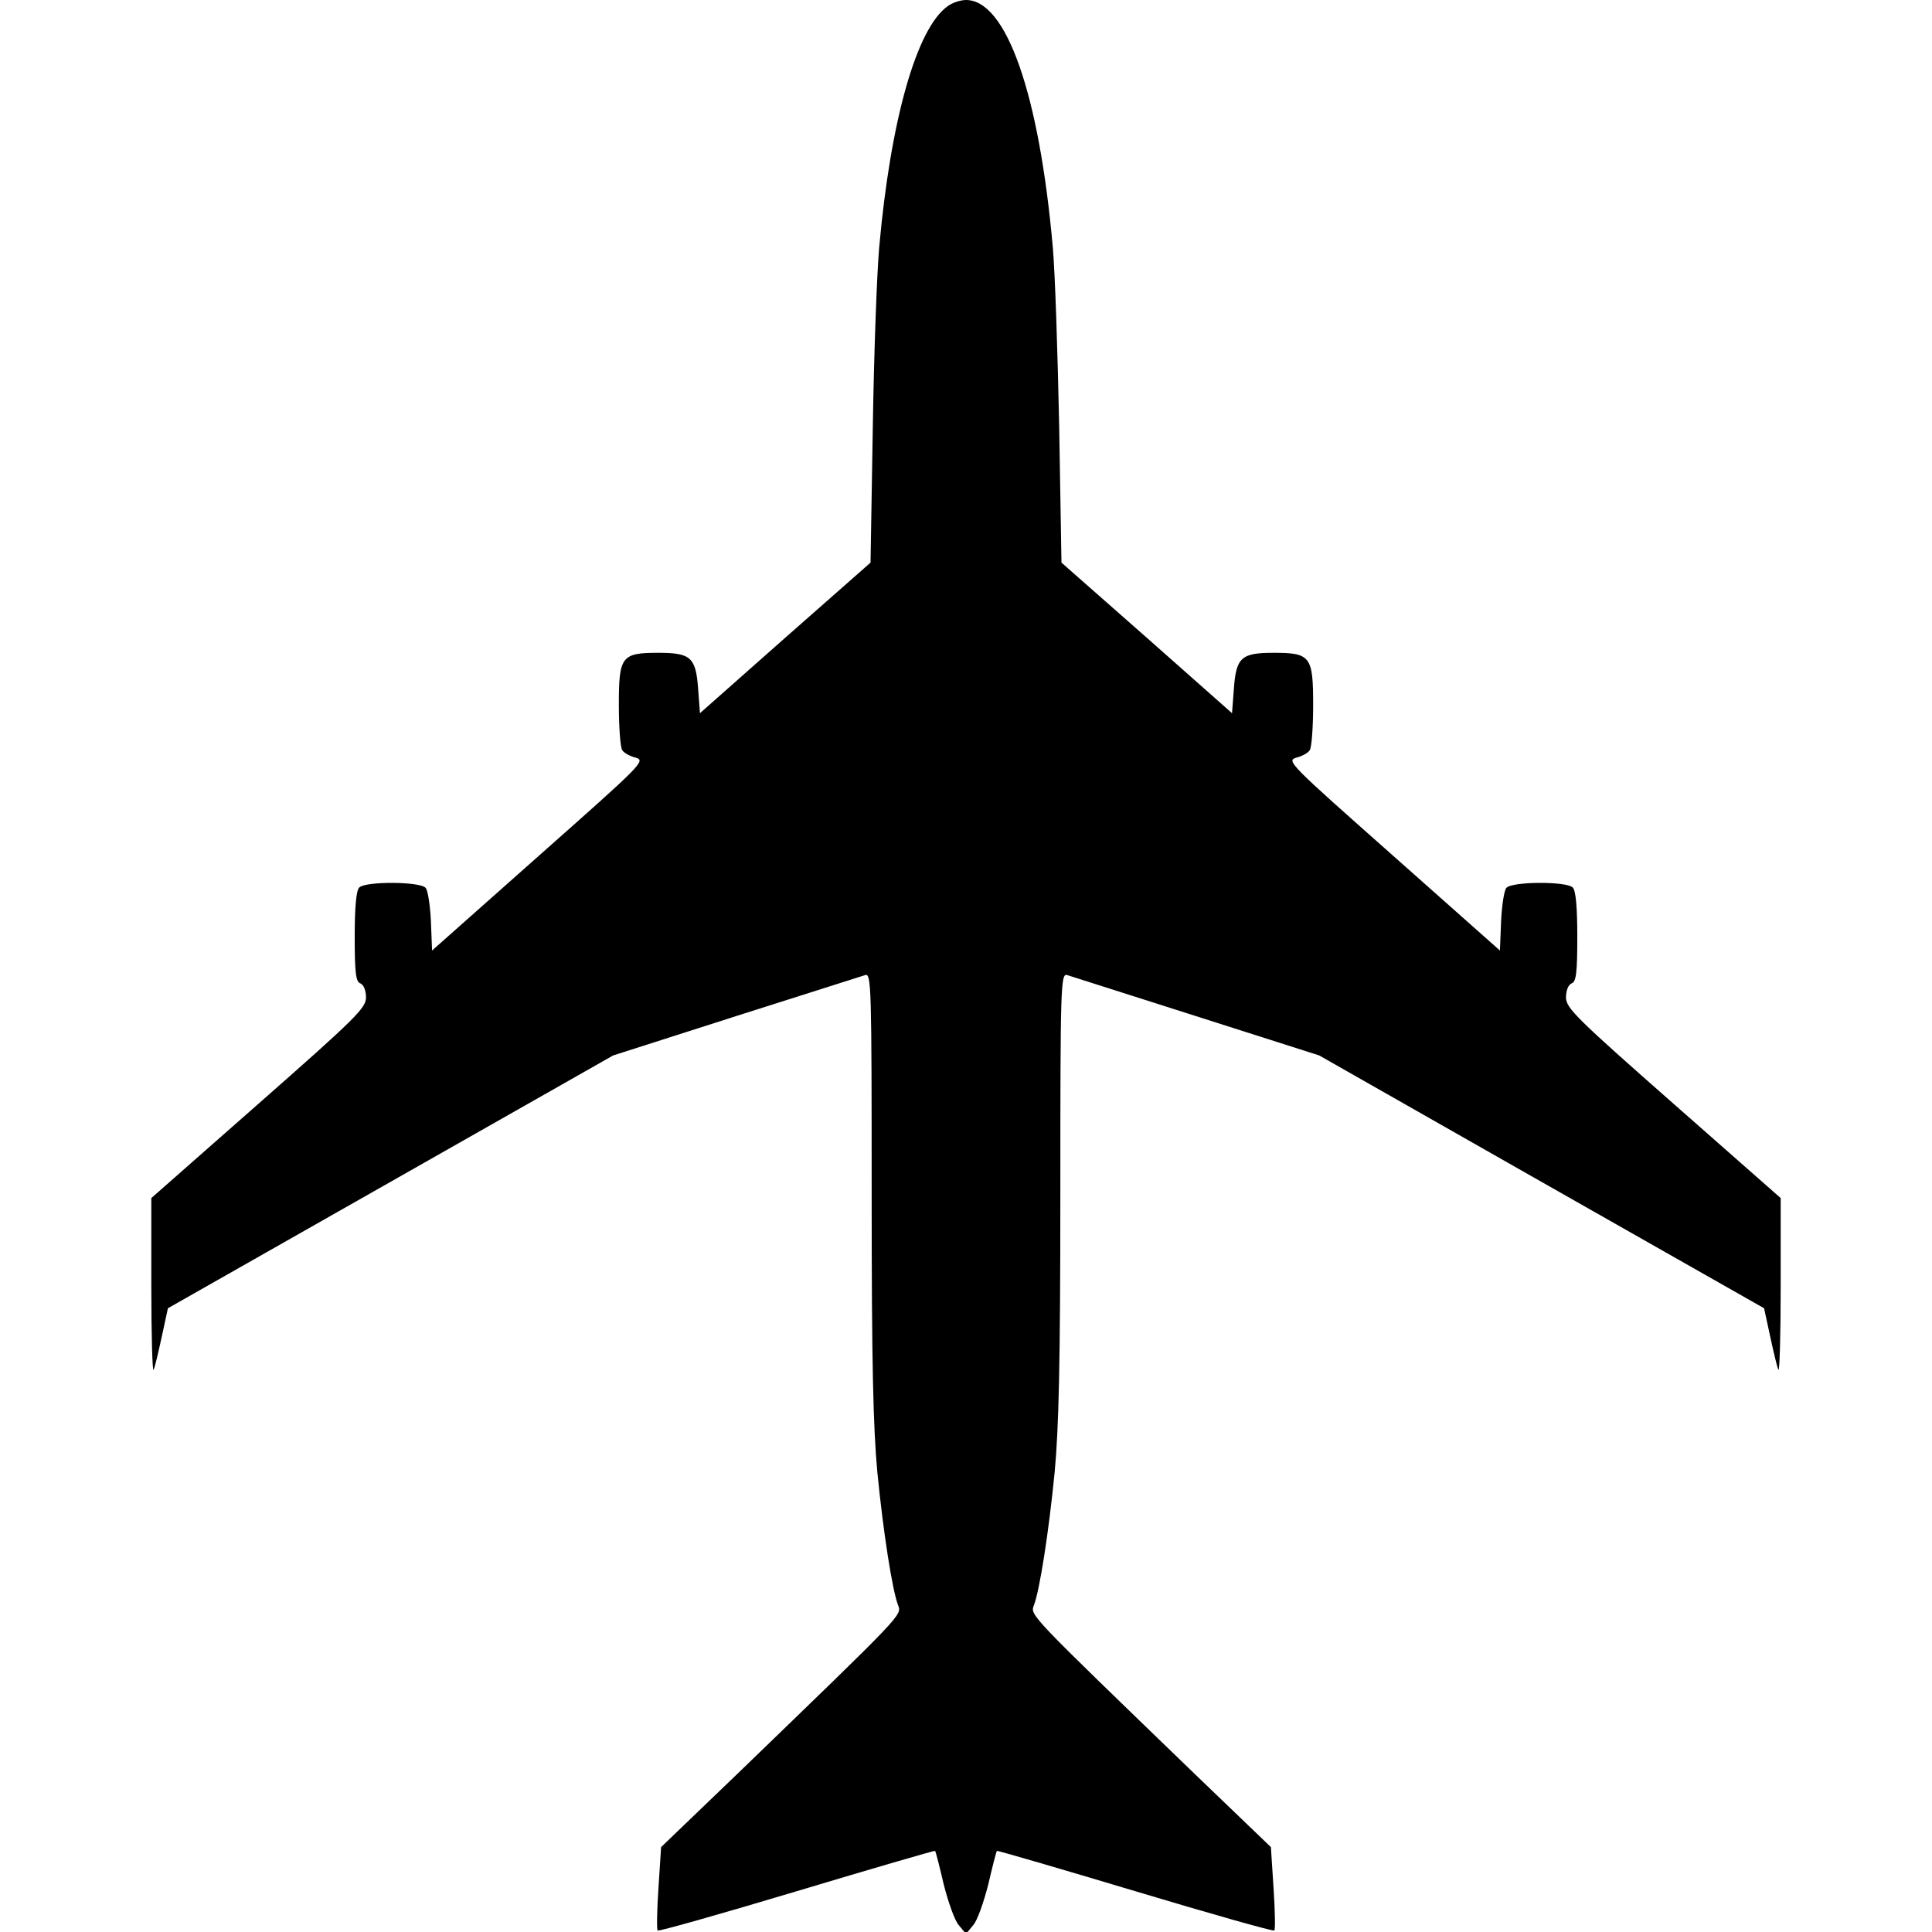 <?xml version="1.0" encoding="UTF-8" standalone="no"?>
<!DOCTYPE svg PUBLIC "-//W3C//DTD SVG 20010904//EN" "http://www.w3.org/TR/2001/REC-SVG-20010904/DTD/svg10.dtd">
<svg version="1.0" xmlns="http://www.w3.org/2000/svg" width="512pt" height="512pt" viewBox="0 0 512 512" preserveAspectRatio="xMidYMid meet">

<g transform="translate(0,512) scale(0.1,-0.1)" fill="#000000" stroke="none">
<path d="M2512 5104 c-83 -58 -152 -303 -182 -639 -6 -66 -14 -281 -17 -478 l-6 -358 -226 -199 -226 -200 -5 66 c-6 82 -20 94 -105 94 -98 0 -105 -9 -105 -138 0 -59 4 -113 9 -120 4 -7 20 -16 36 -20 27 -8 16 -18 -256 -259 l-284 -252 -3 77 c-2 42 -8 82 -14 89 -14 17 -159 18 -176 1 -8 -8 -12 -52 -12 -130 0 -96 3 -120 15 -124 9 -4 15 -19 15 -38 -1 -28 -27 -54 -285 -281 l-284 -250 0 -235 c0 -129 3 -228 6 -220 4 8 13 48 22 89 l16 74 590 335 590 335 325 104 c179 57 333 106 343 109 16 5 17 -27 17 -579 0 -450 4 -619 15 -738 16 -163 40 -314 55 -353 10 -27 16 -20 -426 -447 l-202 -194 -7 -108 c-4 -60 -5 -111 -2 -113 2 -3 168 44 368 104 200 60 365 108 367 107 2 -2 12 -42 23 -89 12 -47 29 -96 40 -108 l19 -23 19 23 c11 12 28 61 40 108 11 47 21 87 23 89 2 1 167 -47 367 -107 200 -60 366 -107 368 -104 3 2 2 53 -2 113 l-7 108 -202 194 c-442 427 -436 420 -426 447 15 39 39 190 55 353 11 119 15 288 15 738 0 552 1 584 18 579 9 -3 163 -52 342 -109 l326 -104 589 -335 590 -335 16 -74 c9 -41 18 -81 22 -89 3 -8 6 91 6 220 l0 235 -284 250 c-258 227 -284 253 -285 281 0 19 6 34 15 38 12 4 15 28 15 124 0 78 -4 122 -12 130 -17 17 -162 16 -176 -1 -6 -7 -12 -47 -14 -89 l-3 -77 -284 252 c-272 241 -283 251 -256 259 16 4 32 13 36 20 5 7 9 61 9 120 0 129 -7 138 -105 138 -85 0 -99 -12 -105 -94 l-5 -66 -226 200 -226 199 -6 358 c-4 197 -11 412 -17 478 -36 406 -123 655 -230 655 -14 0 -36 -7 -48 -16z"/>
</g>
</svg>